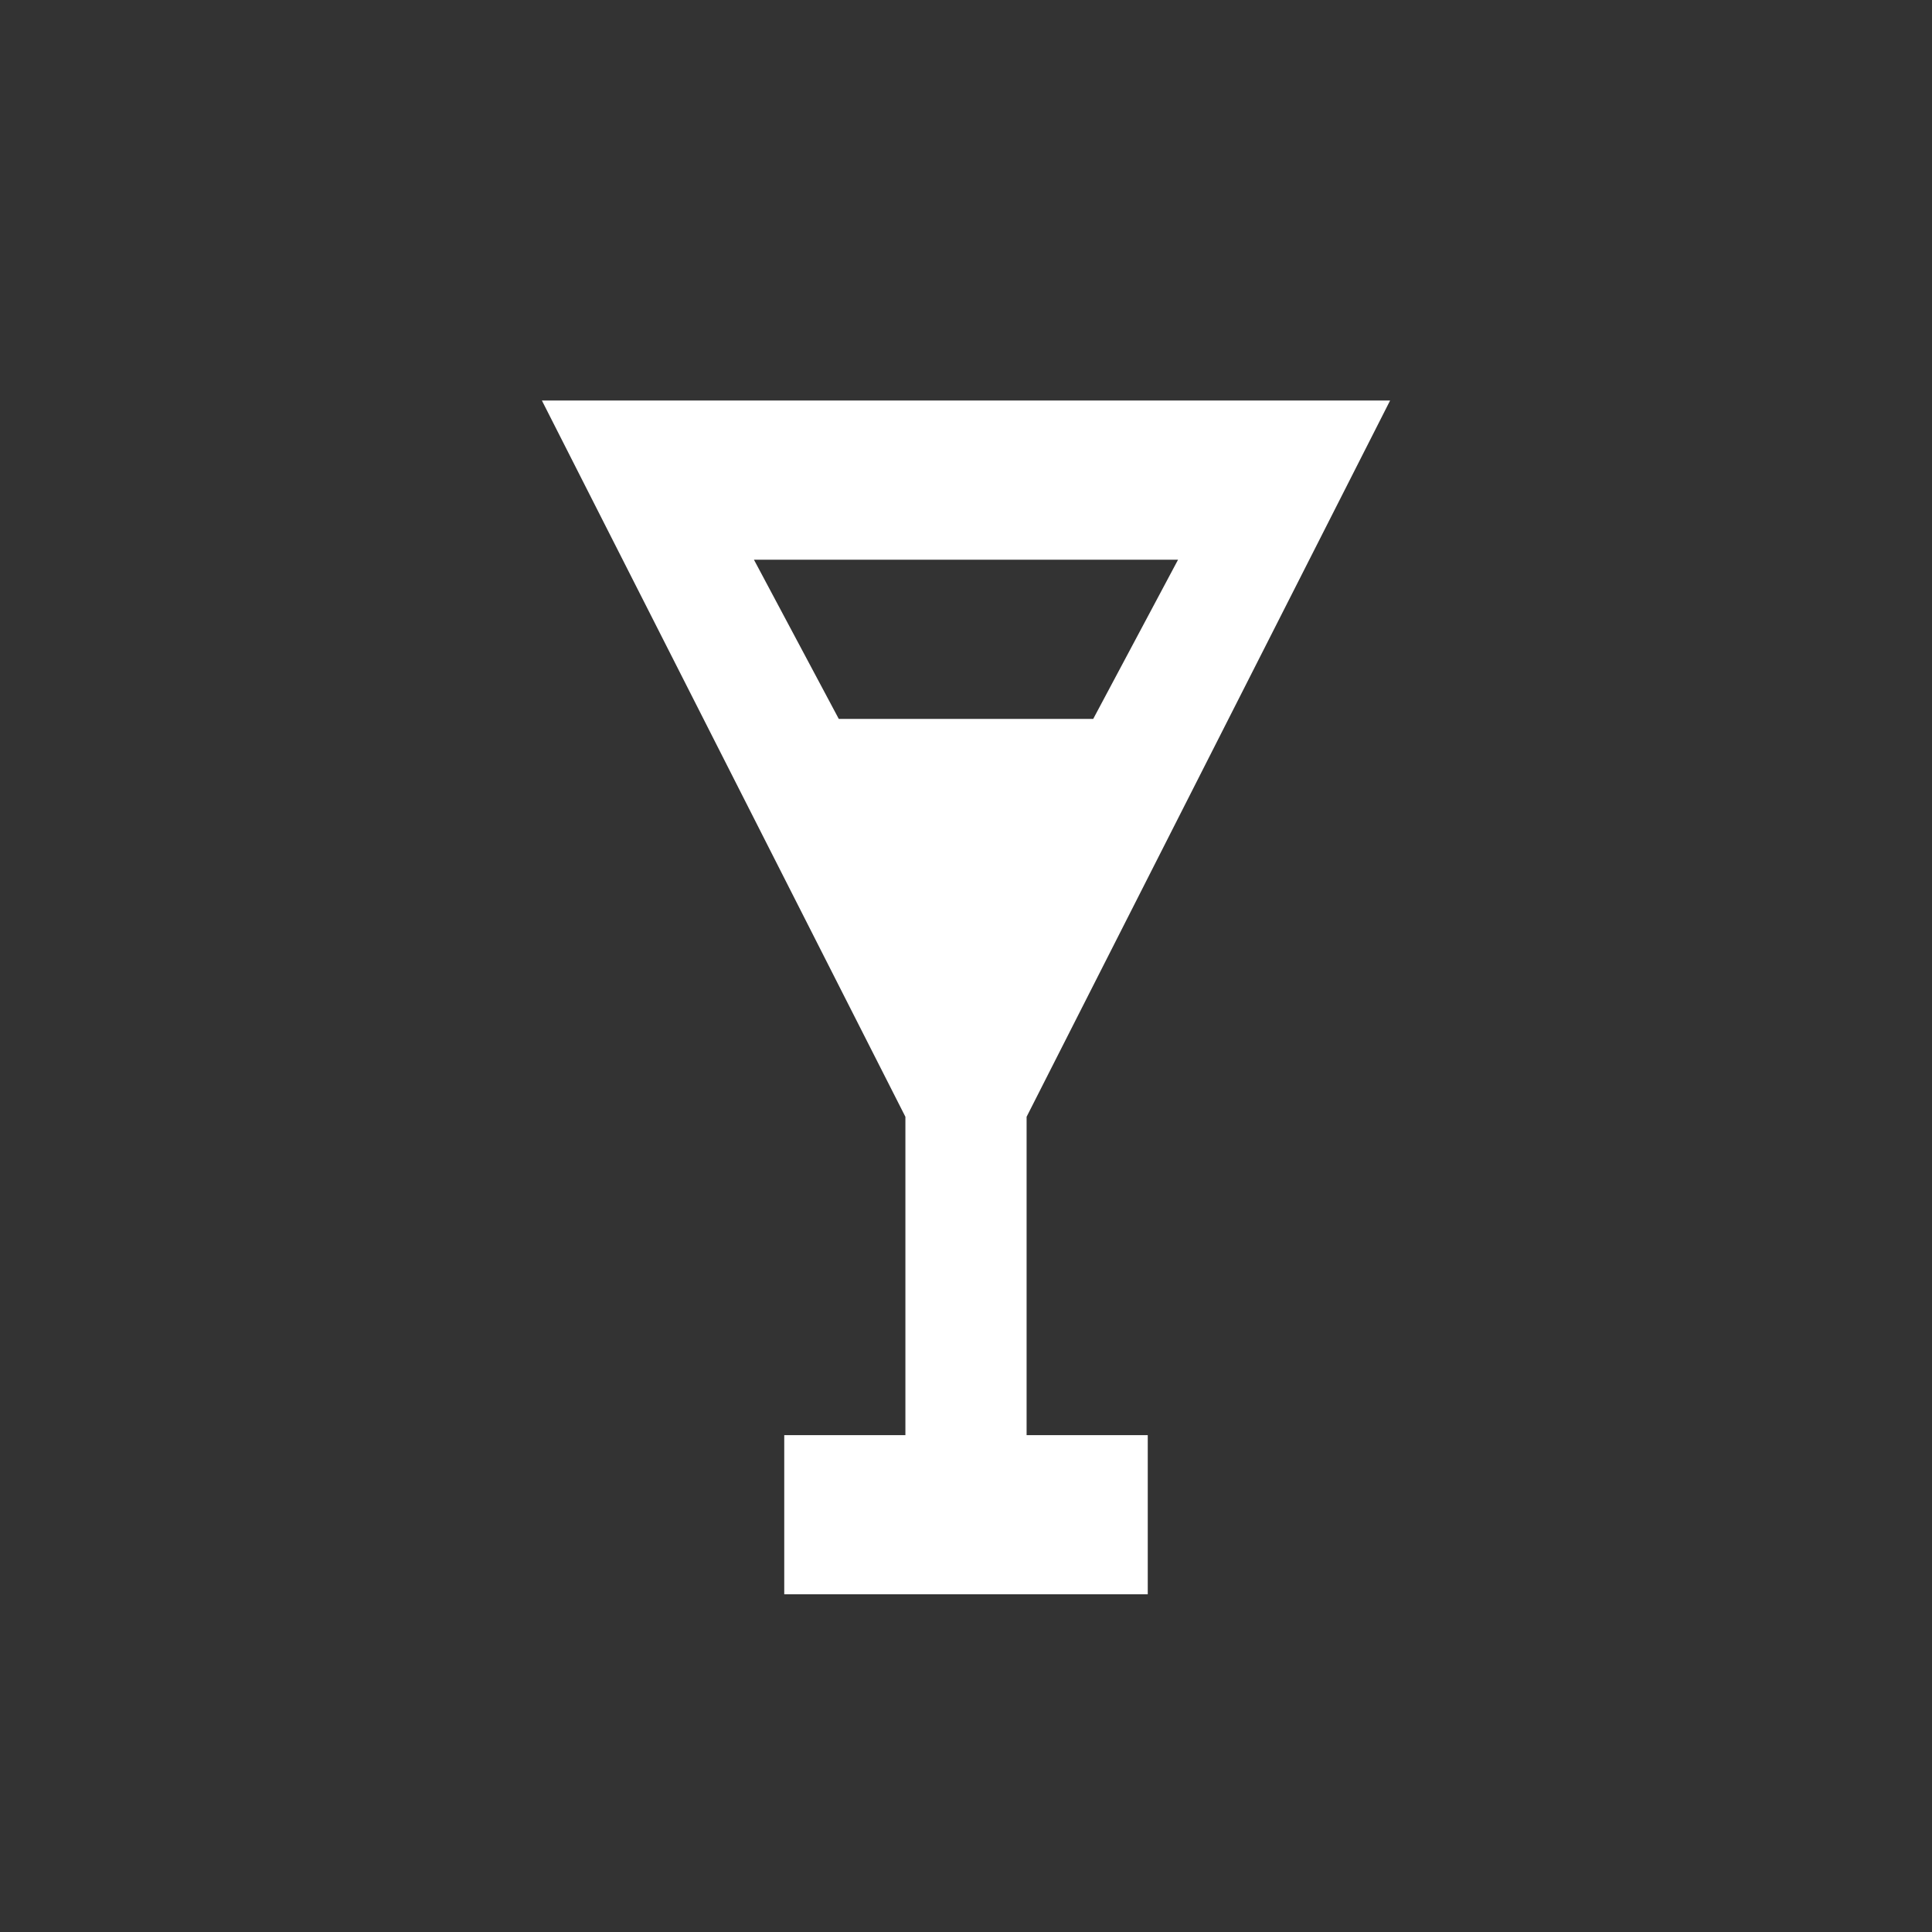 <svg width="41" height="41" viewBox="0 0 41 41" fill="none" xmlns="http://www.w3.org/2000/svg">
<rect x="0" y="0" width="41" height="41" fill="#333333" stroke="none"/>
<path d="M16.643 33.833V30.456H19.214V23.7L11.5 8.5H29.5L21.786 23.7V30.456H24.357V33.833H16.643ZM17.8 15.256H23.2L25 11.878H16L17.8 15.256Z" fill="white"/>
</svg>
